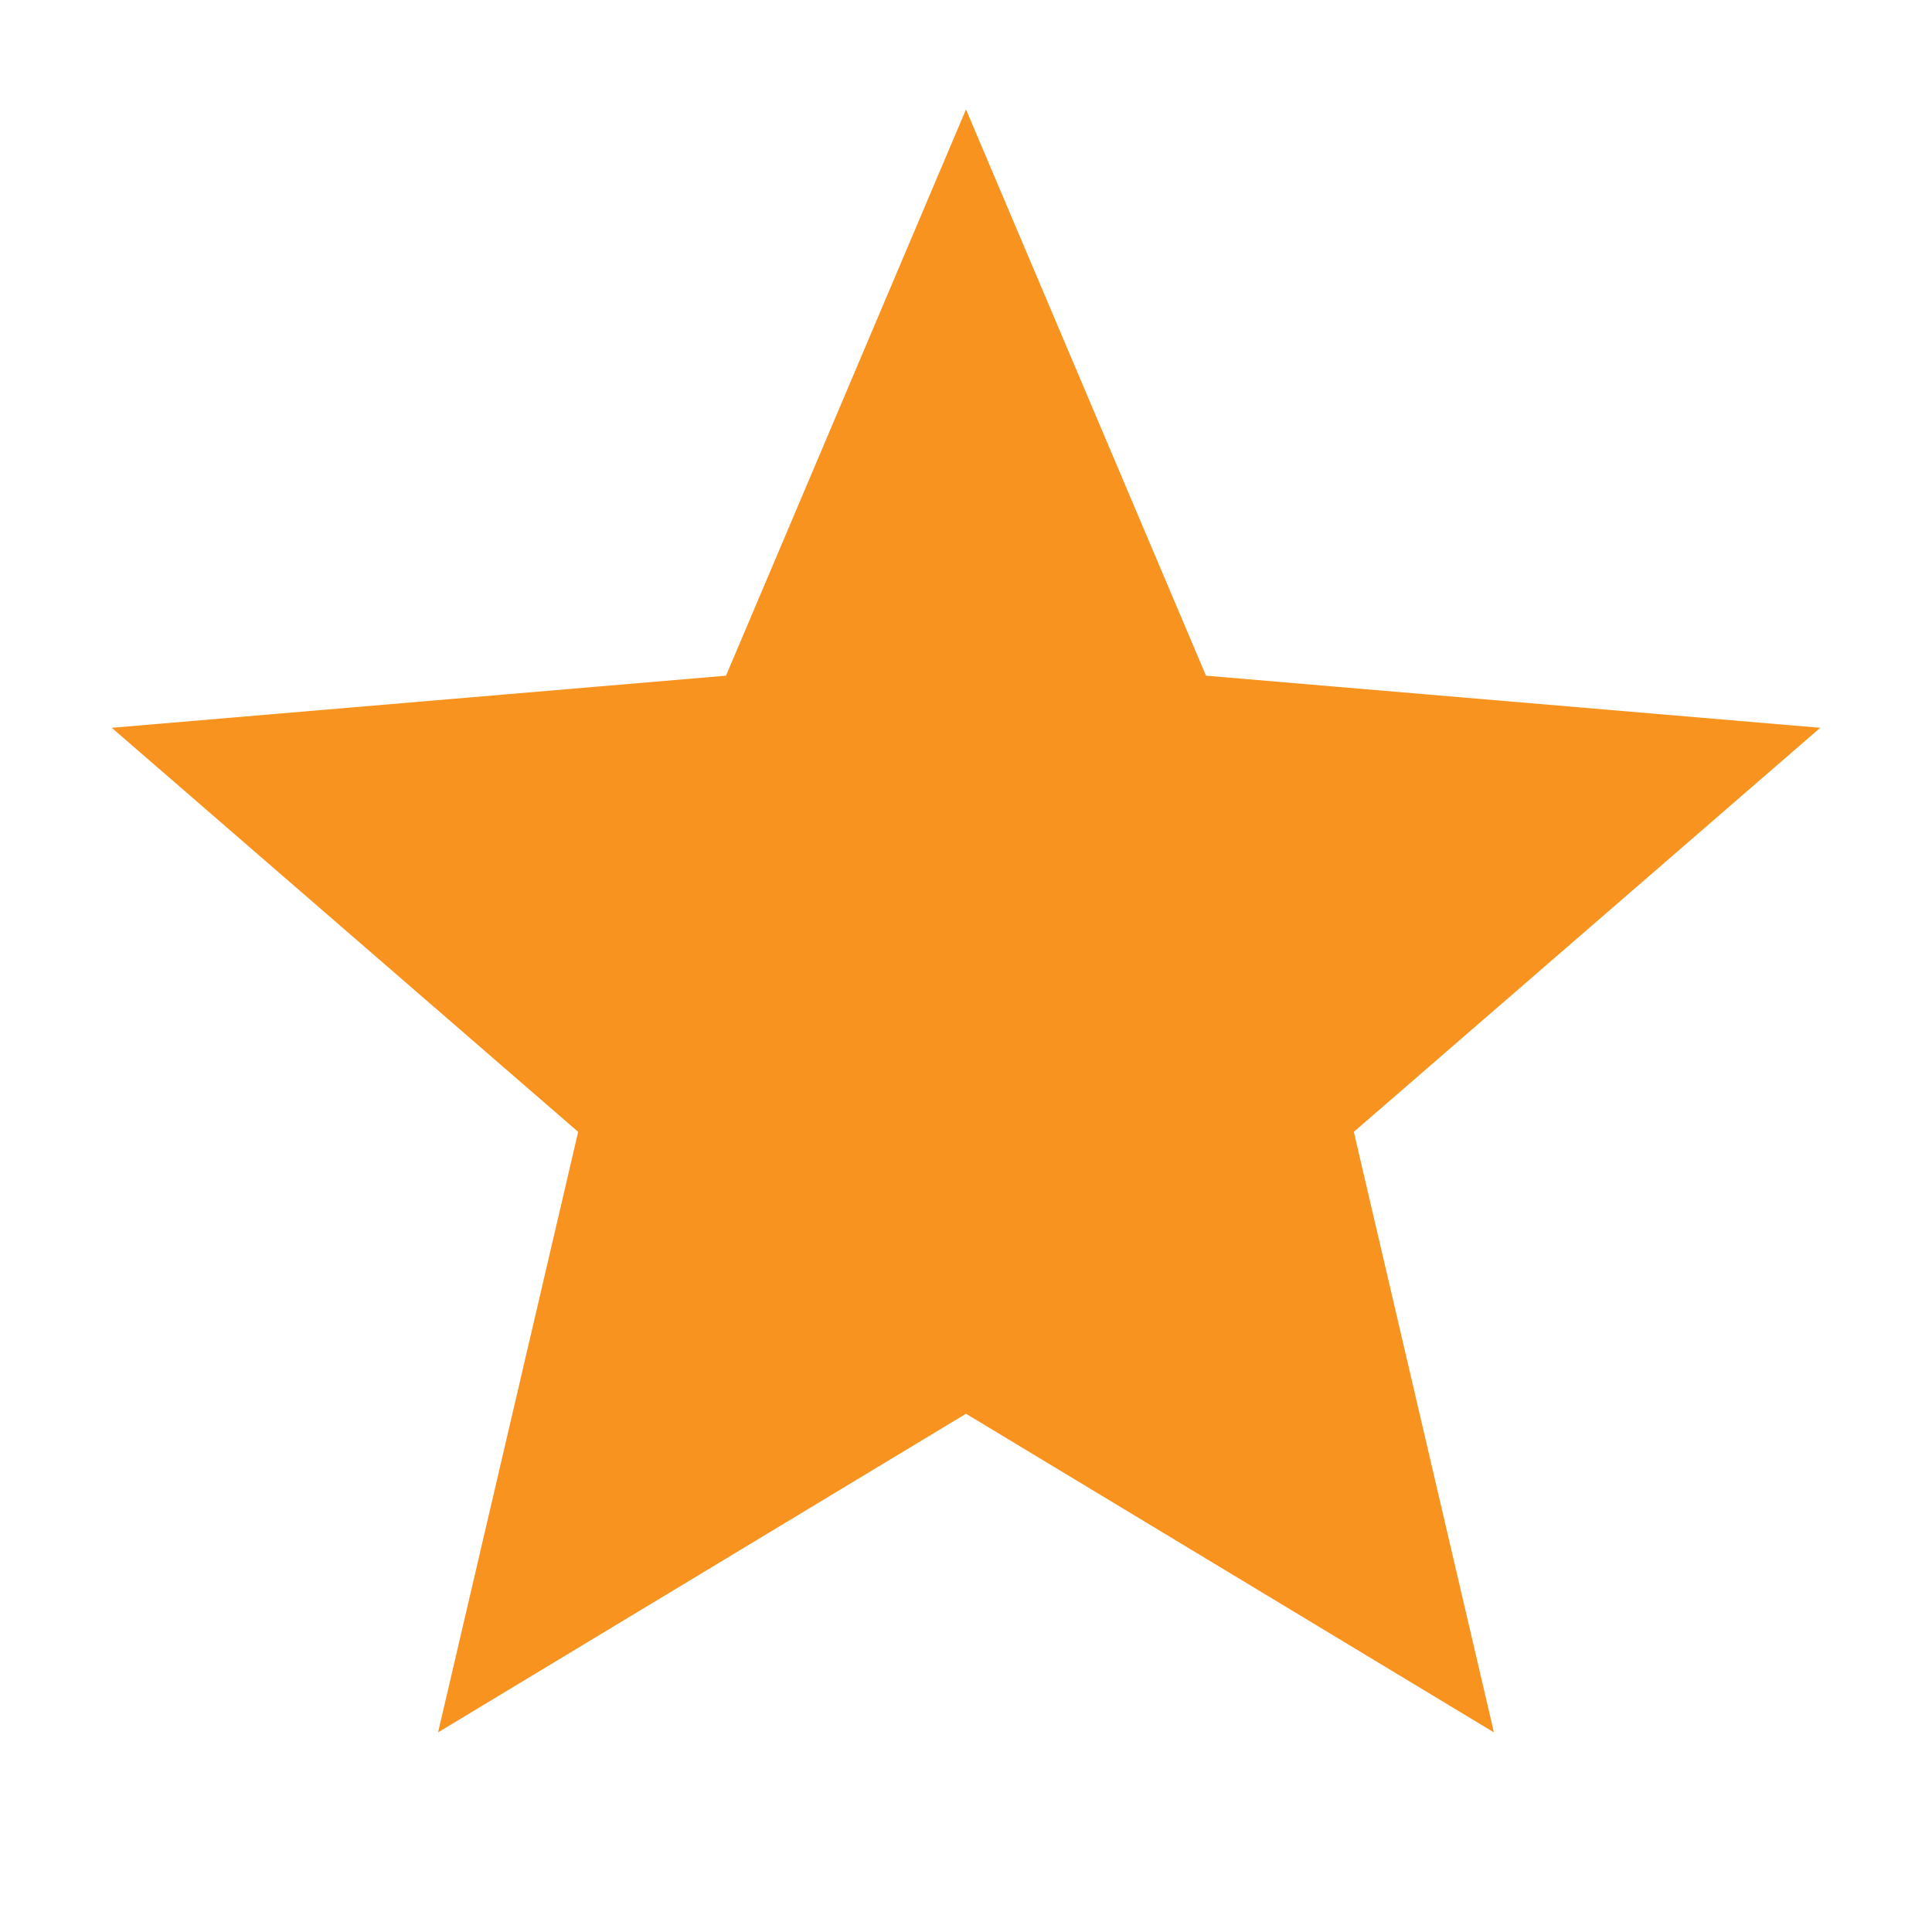 <svg xmlns="http://www.w3.org/2000/svg" width="24" height="24" viewBox="0 0 24 24"><path fill="#f8931f" d="M12 17.27L18.18 21l-1.64-7.03L22 9.24l-7.19-.61L12 2L9.19 8.63L2 9.24l5.46 4.73L5.82 21z" stroke-width="0.5" stroke="#f8931f"/></svg>